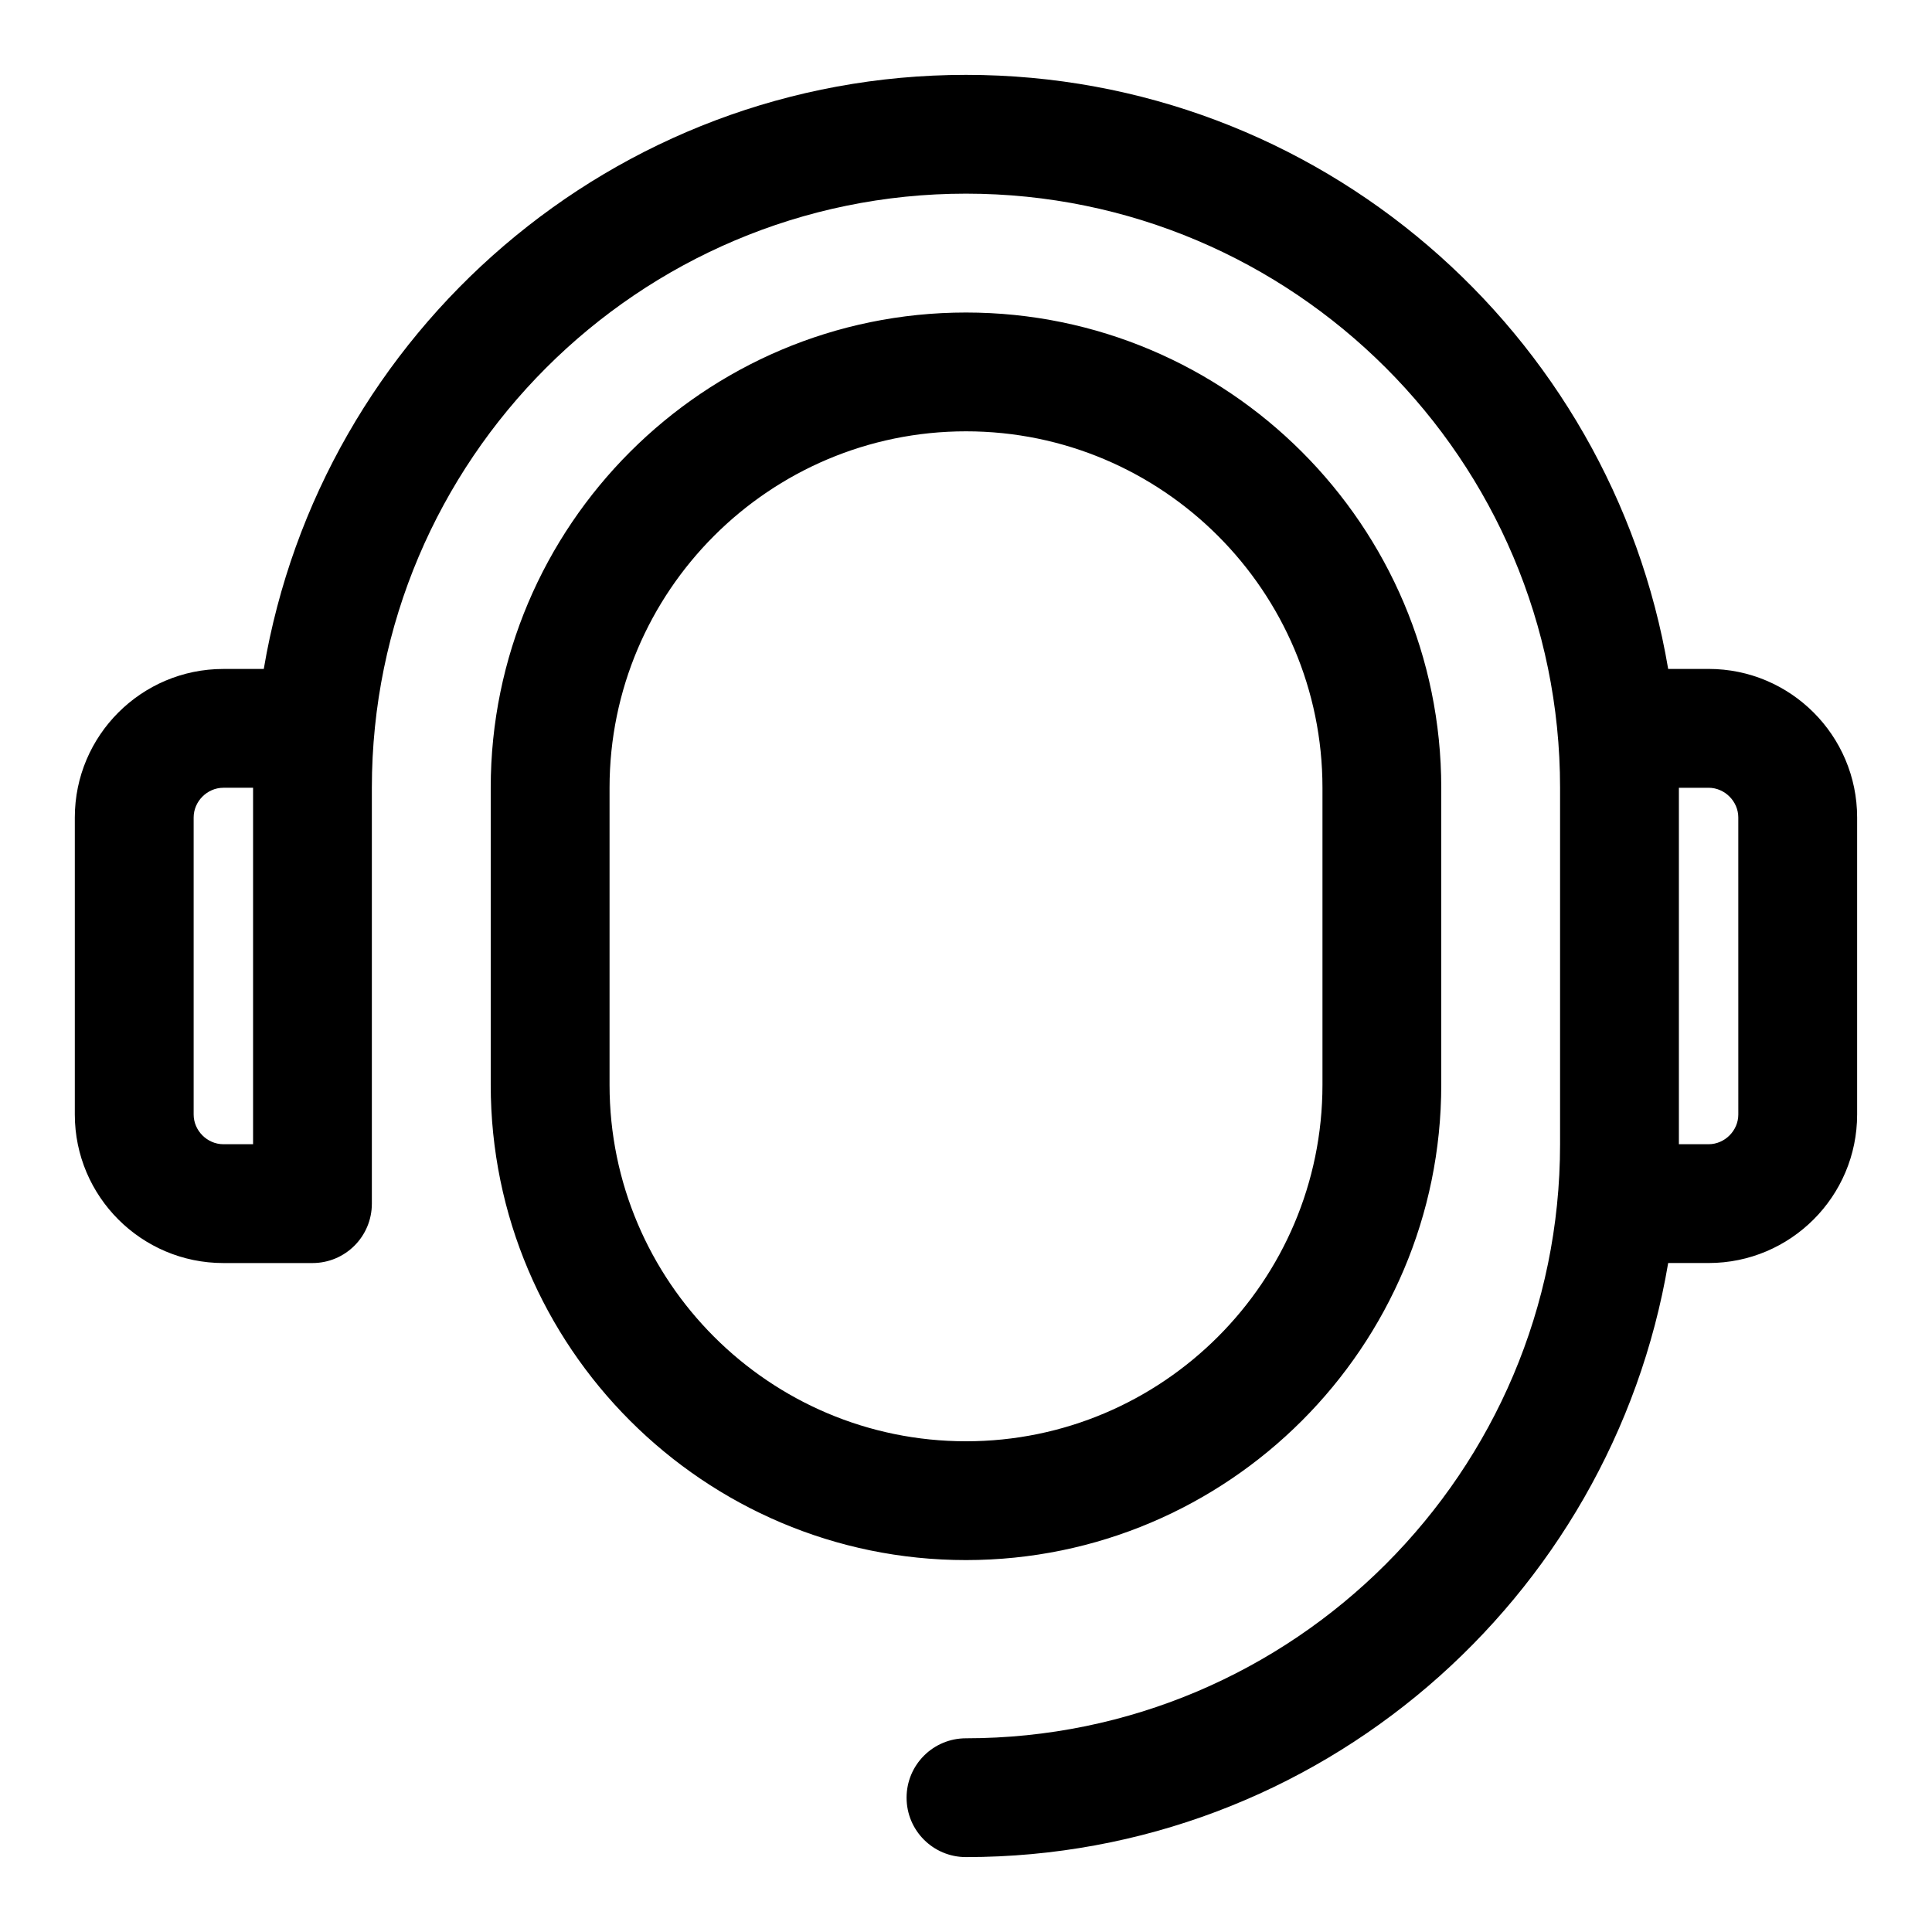 <?xml version="1.0" encoding="UTF-8"?>
<!-- Uploaded to: SVG Repo, www.svgrepo.com, Generator: SVG Repo Mixer Tools -->
<svg fill="#000000" width="800px" height="800px" version="1.1" viewBox="144 144 512 512" xmlns="http://www.w3.org/2000/svg">
 <path d="m596.8 321.28h-10.715c-15.055-89.207-92.652-157.44-186.09-157.44-93.438 0-171.04 68.234-186.09 157.44h-10.715c-21.711 0-39.363 17.652-39.363 39.359v78.719c0 21.711 17.652 39.363 39.363 39.363h23.613c8.703 0 15.742-7.043 15.742-15.742v-110.21c0.004-86.812 70.637-157.45 157.45-157.45s157.44 70.633 157.44 157.44v94.465c0 86.809-70.633 157.44-157.44 157.44-8.703 0-15.742 7.043-15.742 15.742 0 8.703 7.043 15.742 15.742 15.742 93.434 0 171.03-68.234 186.09-157.44l10.715 0.004c21.711 0 39.359-17.652 39.359-39.359v-78.719c0-21.711-17.652-39.363-39.359-39.363zm-401.48 118.08v-78.719c0-4.277 3.598-7.875 7.875-7.875h7.871v94.465h-7.871c-4.277 0-7.875-3.598-7.875-7.871zm409.35 0c0 4.273-3.598 7.871-7.871 7.871h-7.875v-94.465h7.871c4.273 0 7.871 3.598 7.871 7.871zm-78.723-7.871v-78.719c0-69.449-56.504-125.95-125.95-125.95-69.449 0-125.95 56.504-125.95 125.95v78.719c0 69.449 56.504 125.95 125.95 125.95 69.453-0.004 125.95-56.504 125.95-125.95zm-220.41 0v-78.719c0-52.09 42.375-94.465 94.465-94.465s94.465 42.375 94.465 94.465v78.719c0 52.09-42.375 94.465-94.465 94.465-52.094-0.004-94.465-42.375-94.465-94.465z"/>
</svg>
